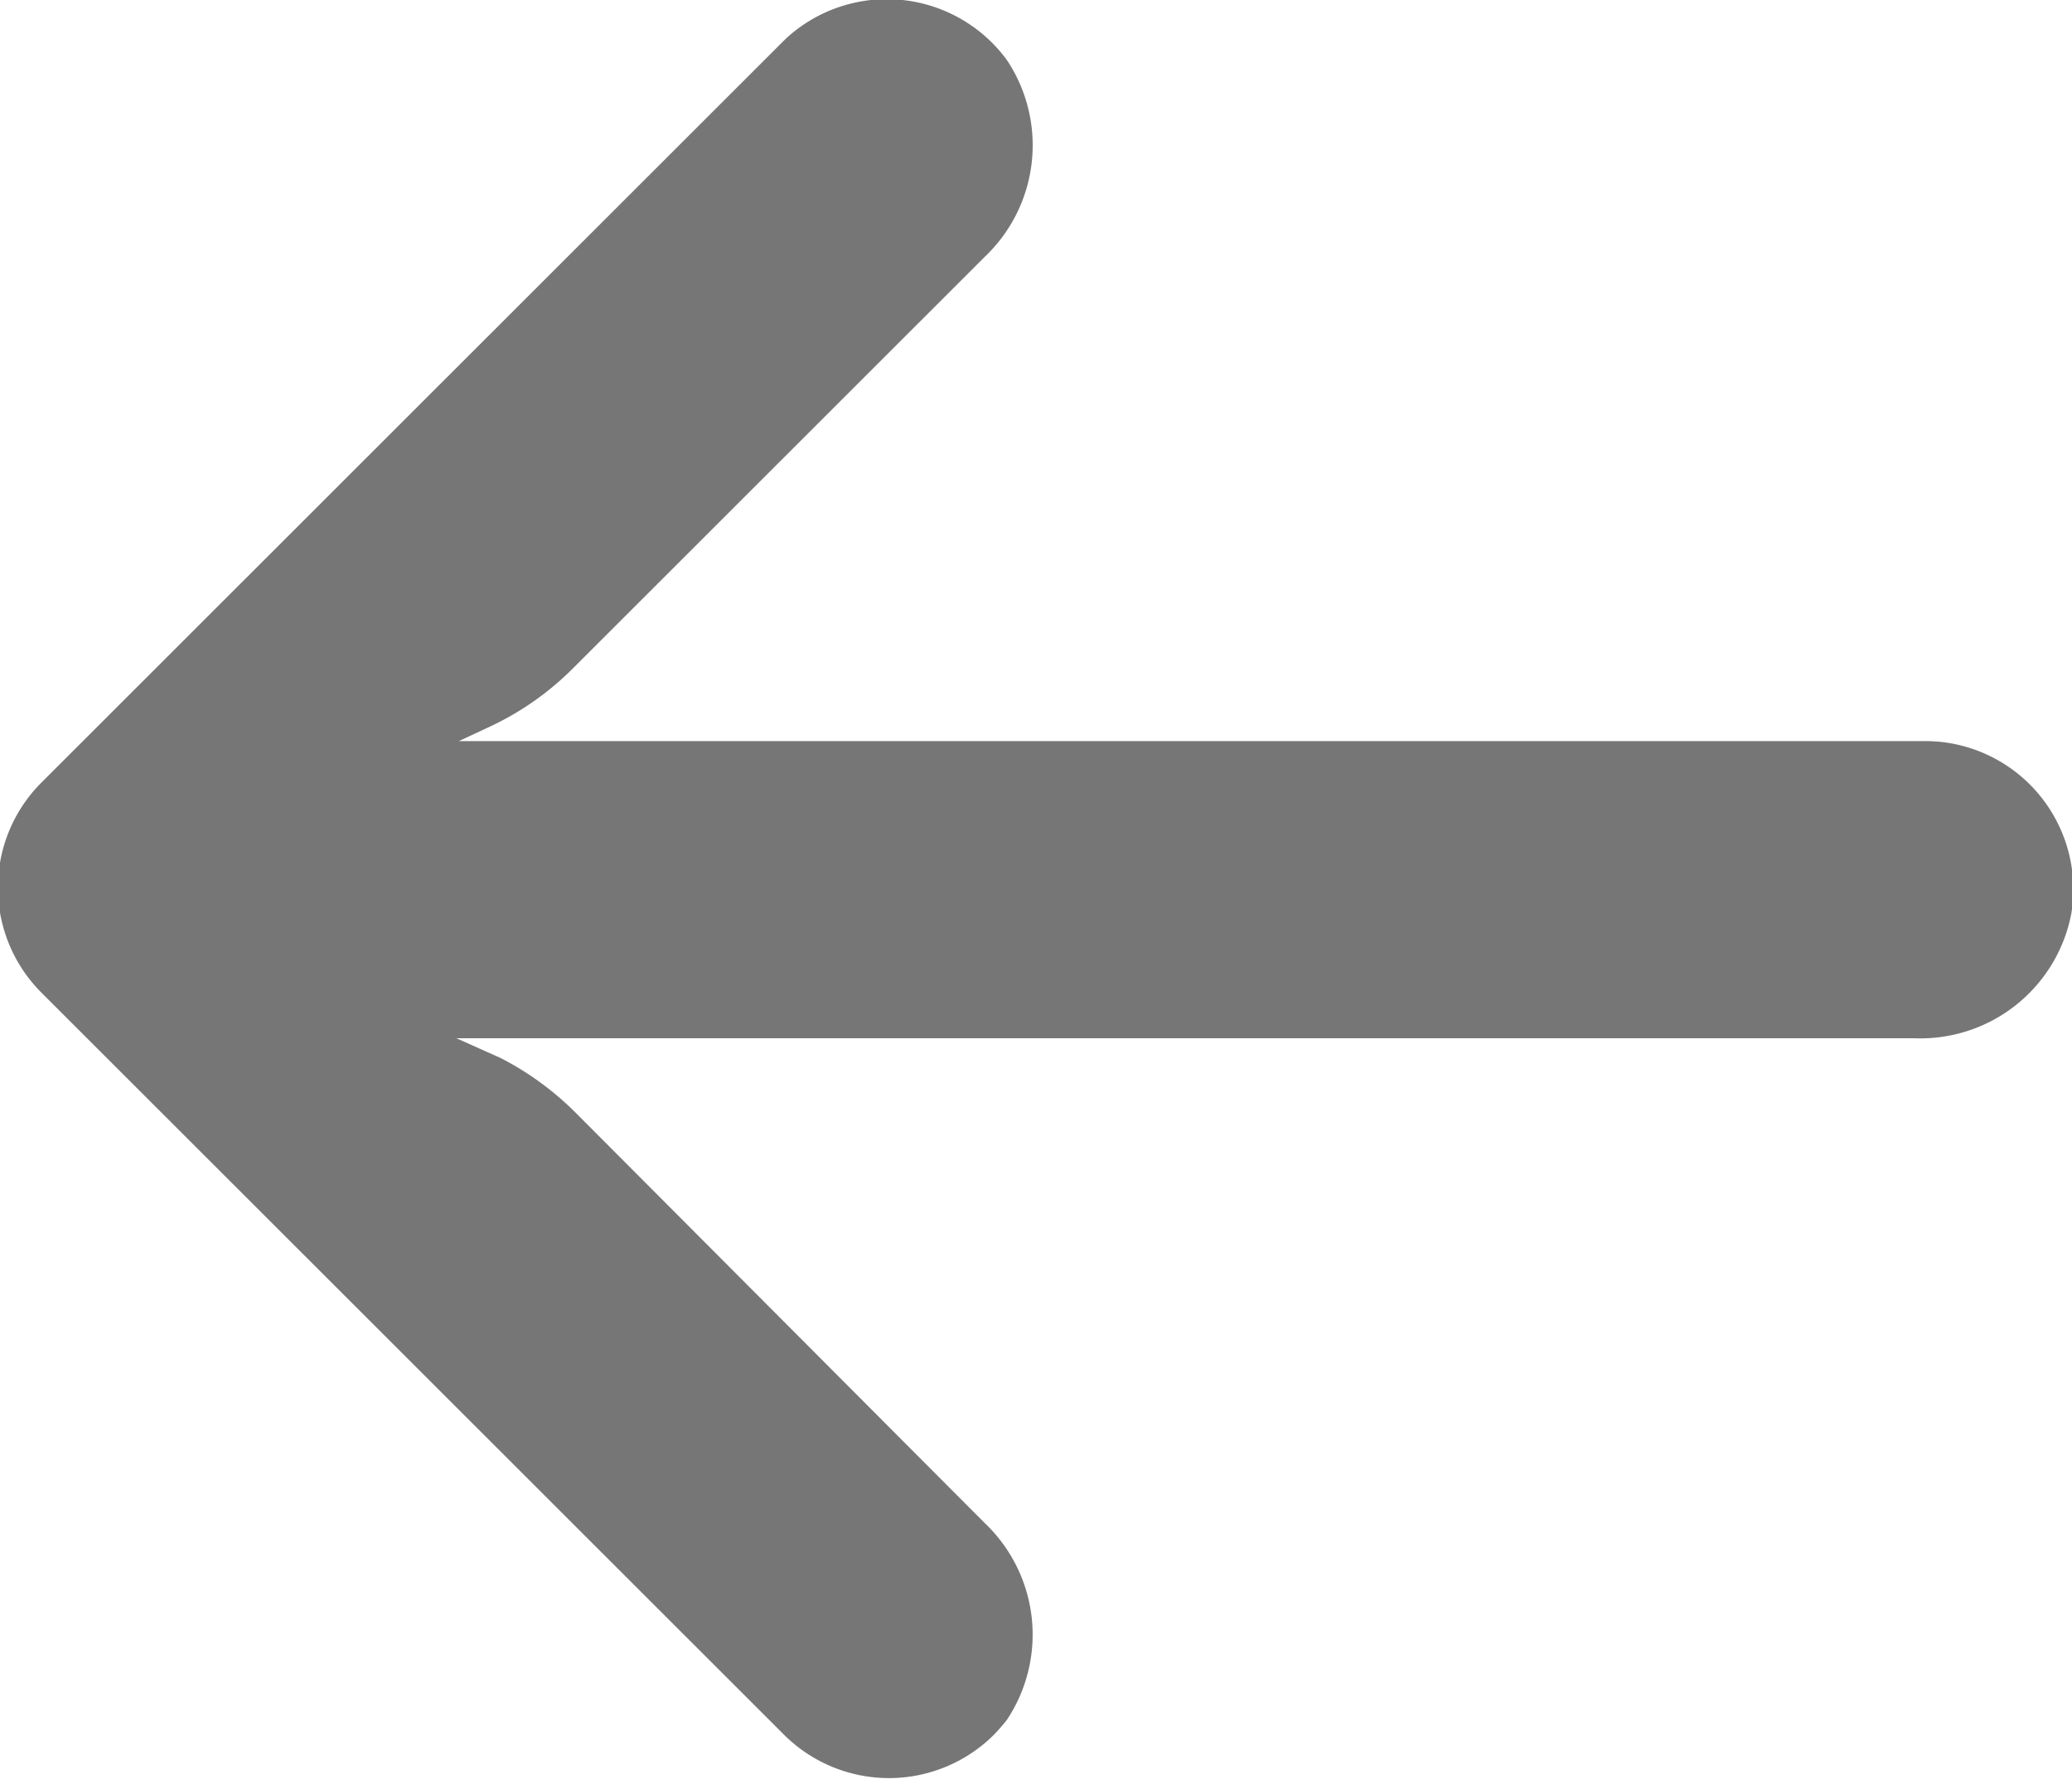 <svg id="组_61" data-name="组 61" xmlns="http://www.w3.org/2000/svg" width="12.374" height="10.656" viewBox="0 0 12.374 10.656">
  <defs>
    <style>
      .cls-1 {
        fill: #767676;
        fill-rule: evenodd;
      }
    </style>
  </defs>
  <path id="形状_1428_拷贝" data-name="形状 1428 拷贝" class="cls-1" d="M391.076,489.407a0.875,0.875,0,0,0-.153-0.011h-8.745l0.191-.089a1.749,1.749,0,0,0,.5-0.355l2.452-2.451a0.918,0.918,0,0,0,.129-1.175,0.889,0.889,0,0,0-1.24-.191,0.822,0.822,0,0,0-.09.076l-4.435,4.433a0.887,0.887,0,0,0,0,1.254h0l4.435,4.433a0.888,0.888,0,0,0,1.254,0c0.027-.028.052-0.057,0.076-0.087a0.919,0.919,0,0,0-.129-1.175l-2.447-2.455a1.789,1.789,0,0,0-.444-0.324l-0.266-.119h8.709a0.918,0.918,0,0,0,.935-0.745A0.886,0.886,0,0,0,391.076,489.407Z" transform="translate(-379.438 -484.969)"/>
</svg>
